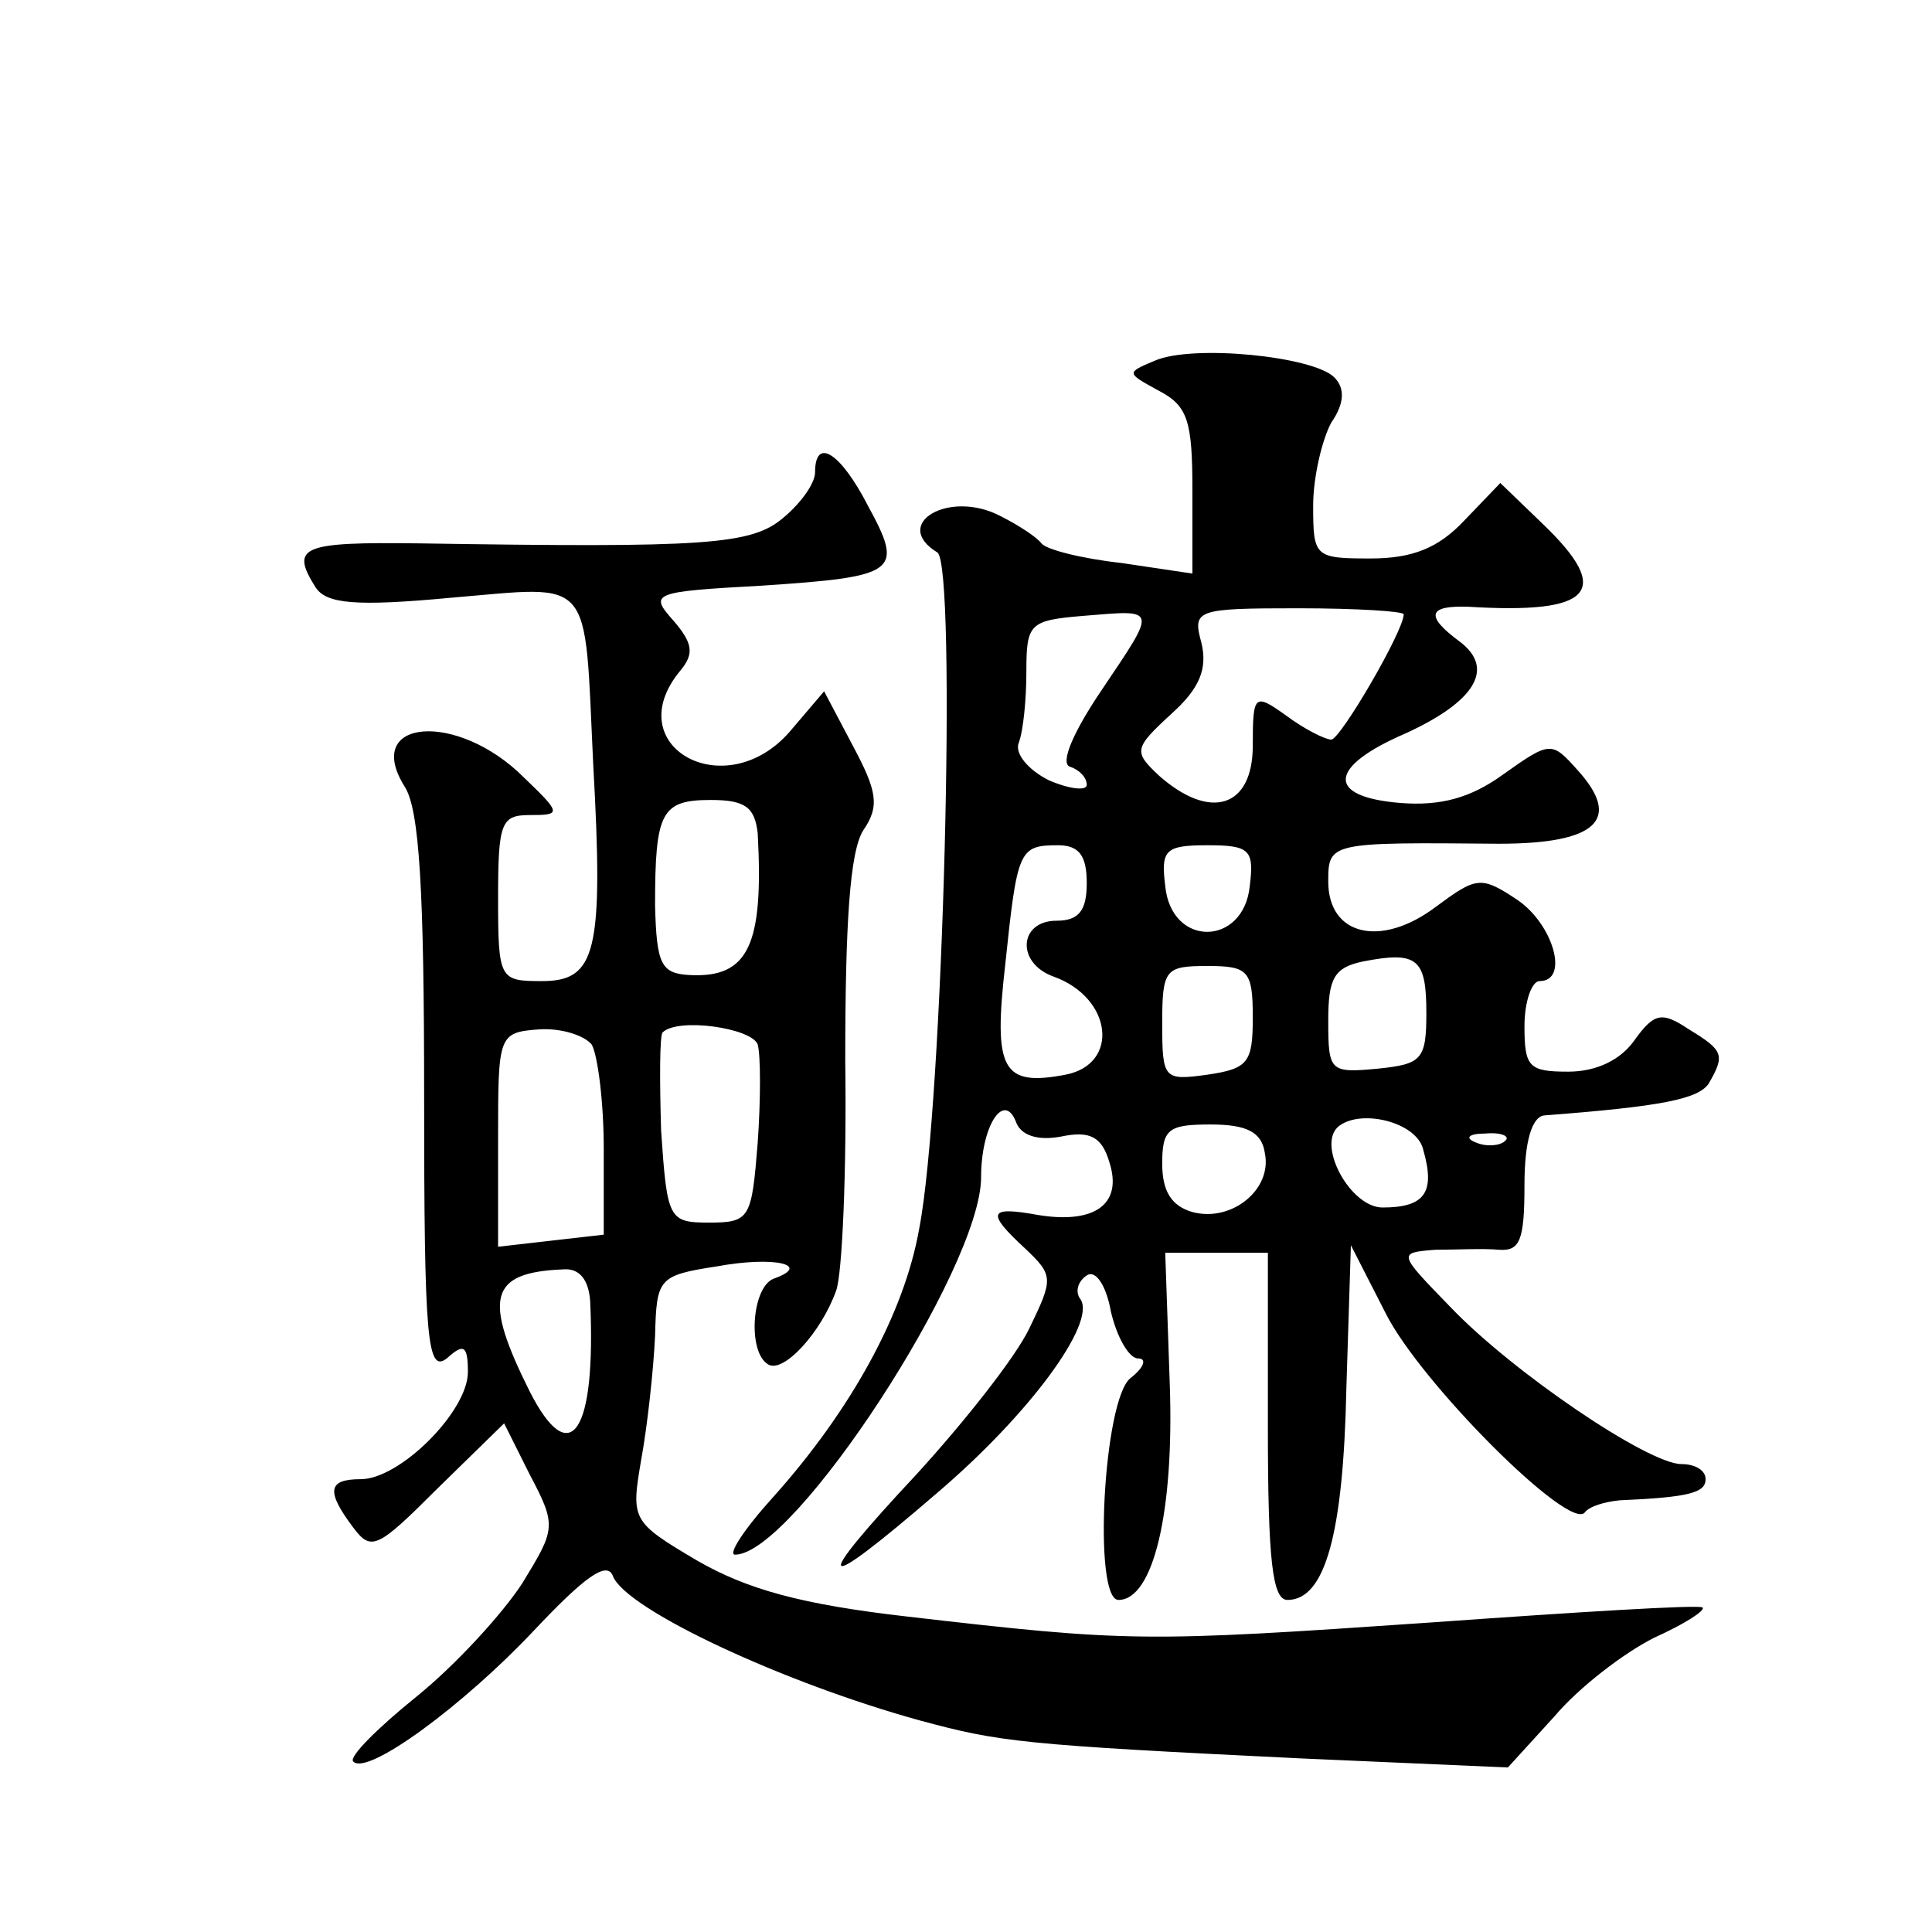 <?xml version="1.0" standalone="no"?>
<!DOCTYPE svg PUBLIC "-//W3C//DTD SVG 20010904//EN"
 "http://www.w3.org/TR/2001/REC-SVG-20010904/DTD/svg10.dtd">
<svg version="1.0" xmlns="http://www.w3.org/2000/svg"
 width="128pt" height="128pt" viewBox="0 0 128 128"
 preserveAspectRatio="xMidYMid meet">
<g transform="translate(0,128) scale(0.1,-0.1)"
fill="#0" stroke="none">
<path d="M765 1041 c-19 -8 -19 -8 3 -20 19 -10 22 -20 22 -66 l0 -55 -47 7 c-27
3 -50 9 -53 13 -3 4 -15 12 -27 18 -34 18 -73 -5 -42 -24 13 -8 4 -366 -12 -448
-10 -57 -46 -121 -96 -177 -20 -22 -31 -39 -26 -39 39 0 163 190 163 250 0 34 15
57 23 37 3 -9 14 -13 30 -10 19 4 27 0 32 -17 9 -28 -10 -41 -47 -35 -33 6 -35
2 -9 -22 19 -18 19 -20 3 -53 -9 -19 -43 -62 -75 -97 -71 -76 -66 -81 14 -12 61
52 105 112 95 128 -4 5 -2 12 4 16 6 4 13 -7 16 -24 4 -17 12 -31 18 -31 6 0 4
-6 -5 -13 -18 -14 -25 -147 -8 -147 23 0 37 58 34 143 l-3 87 34 0 34 0 0 -115
c0 -89 3 -115 13 -115 25 0 37 44 39 140 l3 95 23 -45 c23 -46 122 -145 132 -132
3 4 13 7 23 8 46 2 57 5 57 14 0 6 -7 10 -16 10 -22 0 -112 61 -153 104 -35 36
-35 36 -10 38 13 0 32 1 42 0 14 -1 17 6 17 43 0 29 5 45 13 46 79 6 102 11 109
21 11 19 10 22 -13 36 -18 12 -23 11 -36 -7 -9 -13 -25 -21 -44 -21 -26 0 -29 3
-29 30 0 17 5 30 10 30 20 0 9 38 -15 54 -24 16 -27 15 -54 -5 -36 -27 -71 -19
-71 17 0 26 1 26 113 25 65 0 82 16 52 49 -17 19 -18 19 -49 -3 -22 -16 -42 -21
-68 -19 -50 4 -48 24 3 46 46 21 60 43 36 61 -23 17 -21 24 6 23 82 -5 96 10 49
55 l-28 27 -24 -25 c-17 -18 -34 -25 -62 -25 -37 0 -38 1 -38 35 0 19 6 44 12 55
9 13 9 23 2 30 -14 14 -94 22 -119 11z m-35 -218 c-19 -28 -28 -49 -21 -51 6 -2
11 -7 11 -12 0 -4 -11 -3 -25 3 -14 7 -23 18 -20 25 3 8 5 29 5 47 0 32 2 34 38
37 49 4 49 6 12 -49z m200 50 c0 -11 -42 -83 -48 -83 -4 0 -18 7 -30 16 -21 15
-22 14 -22 -20 0 -41 -28 -50 -62 -20 -17 16 -17 18 8 41 19 17 24 30 20 47 -6
22 -4 23 64 23 39 0 70 -2 70 -4z m-210 -178 c0 -18 -5 -25 -20 -25 -25 0 -27 -28
-2 -37 39 -14 44 -58 8 -65 -42 -8 -48 3 -40 73 8 76 9 79 35 79 14 0 19 -7 19
-25z m108 -2 c-4 -40 -52 -41 -56 0 -3 24 0 27 28 27 28 0 31 -3 28 -27z m117 -84
c0 -31 -3 -34 -32 -37 -32 -3 -33 -2 -33 32 0 28 4 35 23 39 36 7 42 2 42 -34z
m-115 -3 c0 -30 -3 -34 -30 -38 -29 -4 -30 -3 -30 34 0 36 2 38 30 38 27 0 30 -3
30 -34z m8 -90 c5 -24 -22 -46 -48 -39 -14 4 -20 14 -20 32 0 23 4 26 32 26 24
0 34 -5 36 -19z m105 2 c8 -28 1 -38 -27 -38 -21 0 -43 40 -30 53 14 13 53 4 57
-15z m54 6 c-3 -3 -12 -4 -19 -1 -8 3 -5 6 6 6 11 1 17 -2 13 -5z M540 967 c0 -7
-9 -20 -21 -30 -21 -18 -51 -20 -241 -17 -78 1 -86 -2 -69 -29 7 -11 26 -13 90
-7 95 8 88 16 94 -110 7 -125 2 -144 -34 -144 -28 0 -29 1 -29 55 0 50 2 55 21
55 21 0 21 1 -4 25 -44 44 -107 39 -79 -6 10 -15 13 -70 13 -206 0 -160 2 -183
15 -173 11 10 14 9 14 -9 0 -26 -45 -71 -71 -71 -22 0 -23 -8 -5 -32 12 -16 16
-14 56 26 l44 43 17 -34 c18 -34 17 -36 -5 -72 -13 -20 -44 -54 -70 -75 -26 -21
-45 -40 -42 -43 9 -10 73 37 120 87 33 35 48 46 52 36 8 -22 113 -71 204 -96 52
-14 66 -16 252 -25 l137 -6 31 34 c16 19 46 42 66 52 20 9 34 18 32 20 -2 2 -83
-3 -181 -10 -189 -13 -199 -13 -346 4 -70 8 -106 18 -139 37 -44 26 -44 27 -37
68 4 22 8 59 9 81 1 38 2 40 41 46 38 7 63 1 38 -8 -15 -5 -18 -49 -4 -57 10 -6
35 21 45 49 4 11 7 79 6 152 0 91 3 139 12 153 11 16 9 26 -7 56 l-19 36 -23 -27
c-43 -49 -114 -9 -72 41 9 11 8 18 -5 33 -16 18 -14 19 59 23 90 6 94 9 70 53 -18
35 -35 46 -35 22z m-38 -239 c4 -74 -6 -96 -45 -94 -19 1 -22 7 -23 46 0 62 4 70
37 70 23 0 29 -5 31 -22z m-110 -140 c4 -7 8 -38 8 -69 l0 -57 -35 -4 -35 -4 0
71 c0 69 0 71 27 73 15 1 30 -4 35 -10z m110 0 c2 -7 2 -37 0 -65 -4 -50 -5 -53
-32 -53 -27 0 -28 2 -32 61 -1 33 -1 63 1 65 10 10 59 3 63 -8z m-111 -170 c4 -87
-13 -113 -40 -60 -31 62 -27 79 22 81 11 1 17 -7 18 -21z"/>
</g>
</svg>

